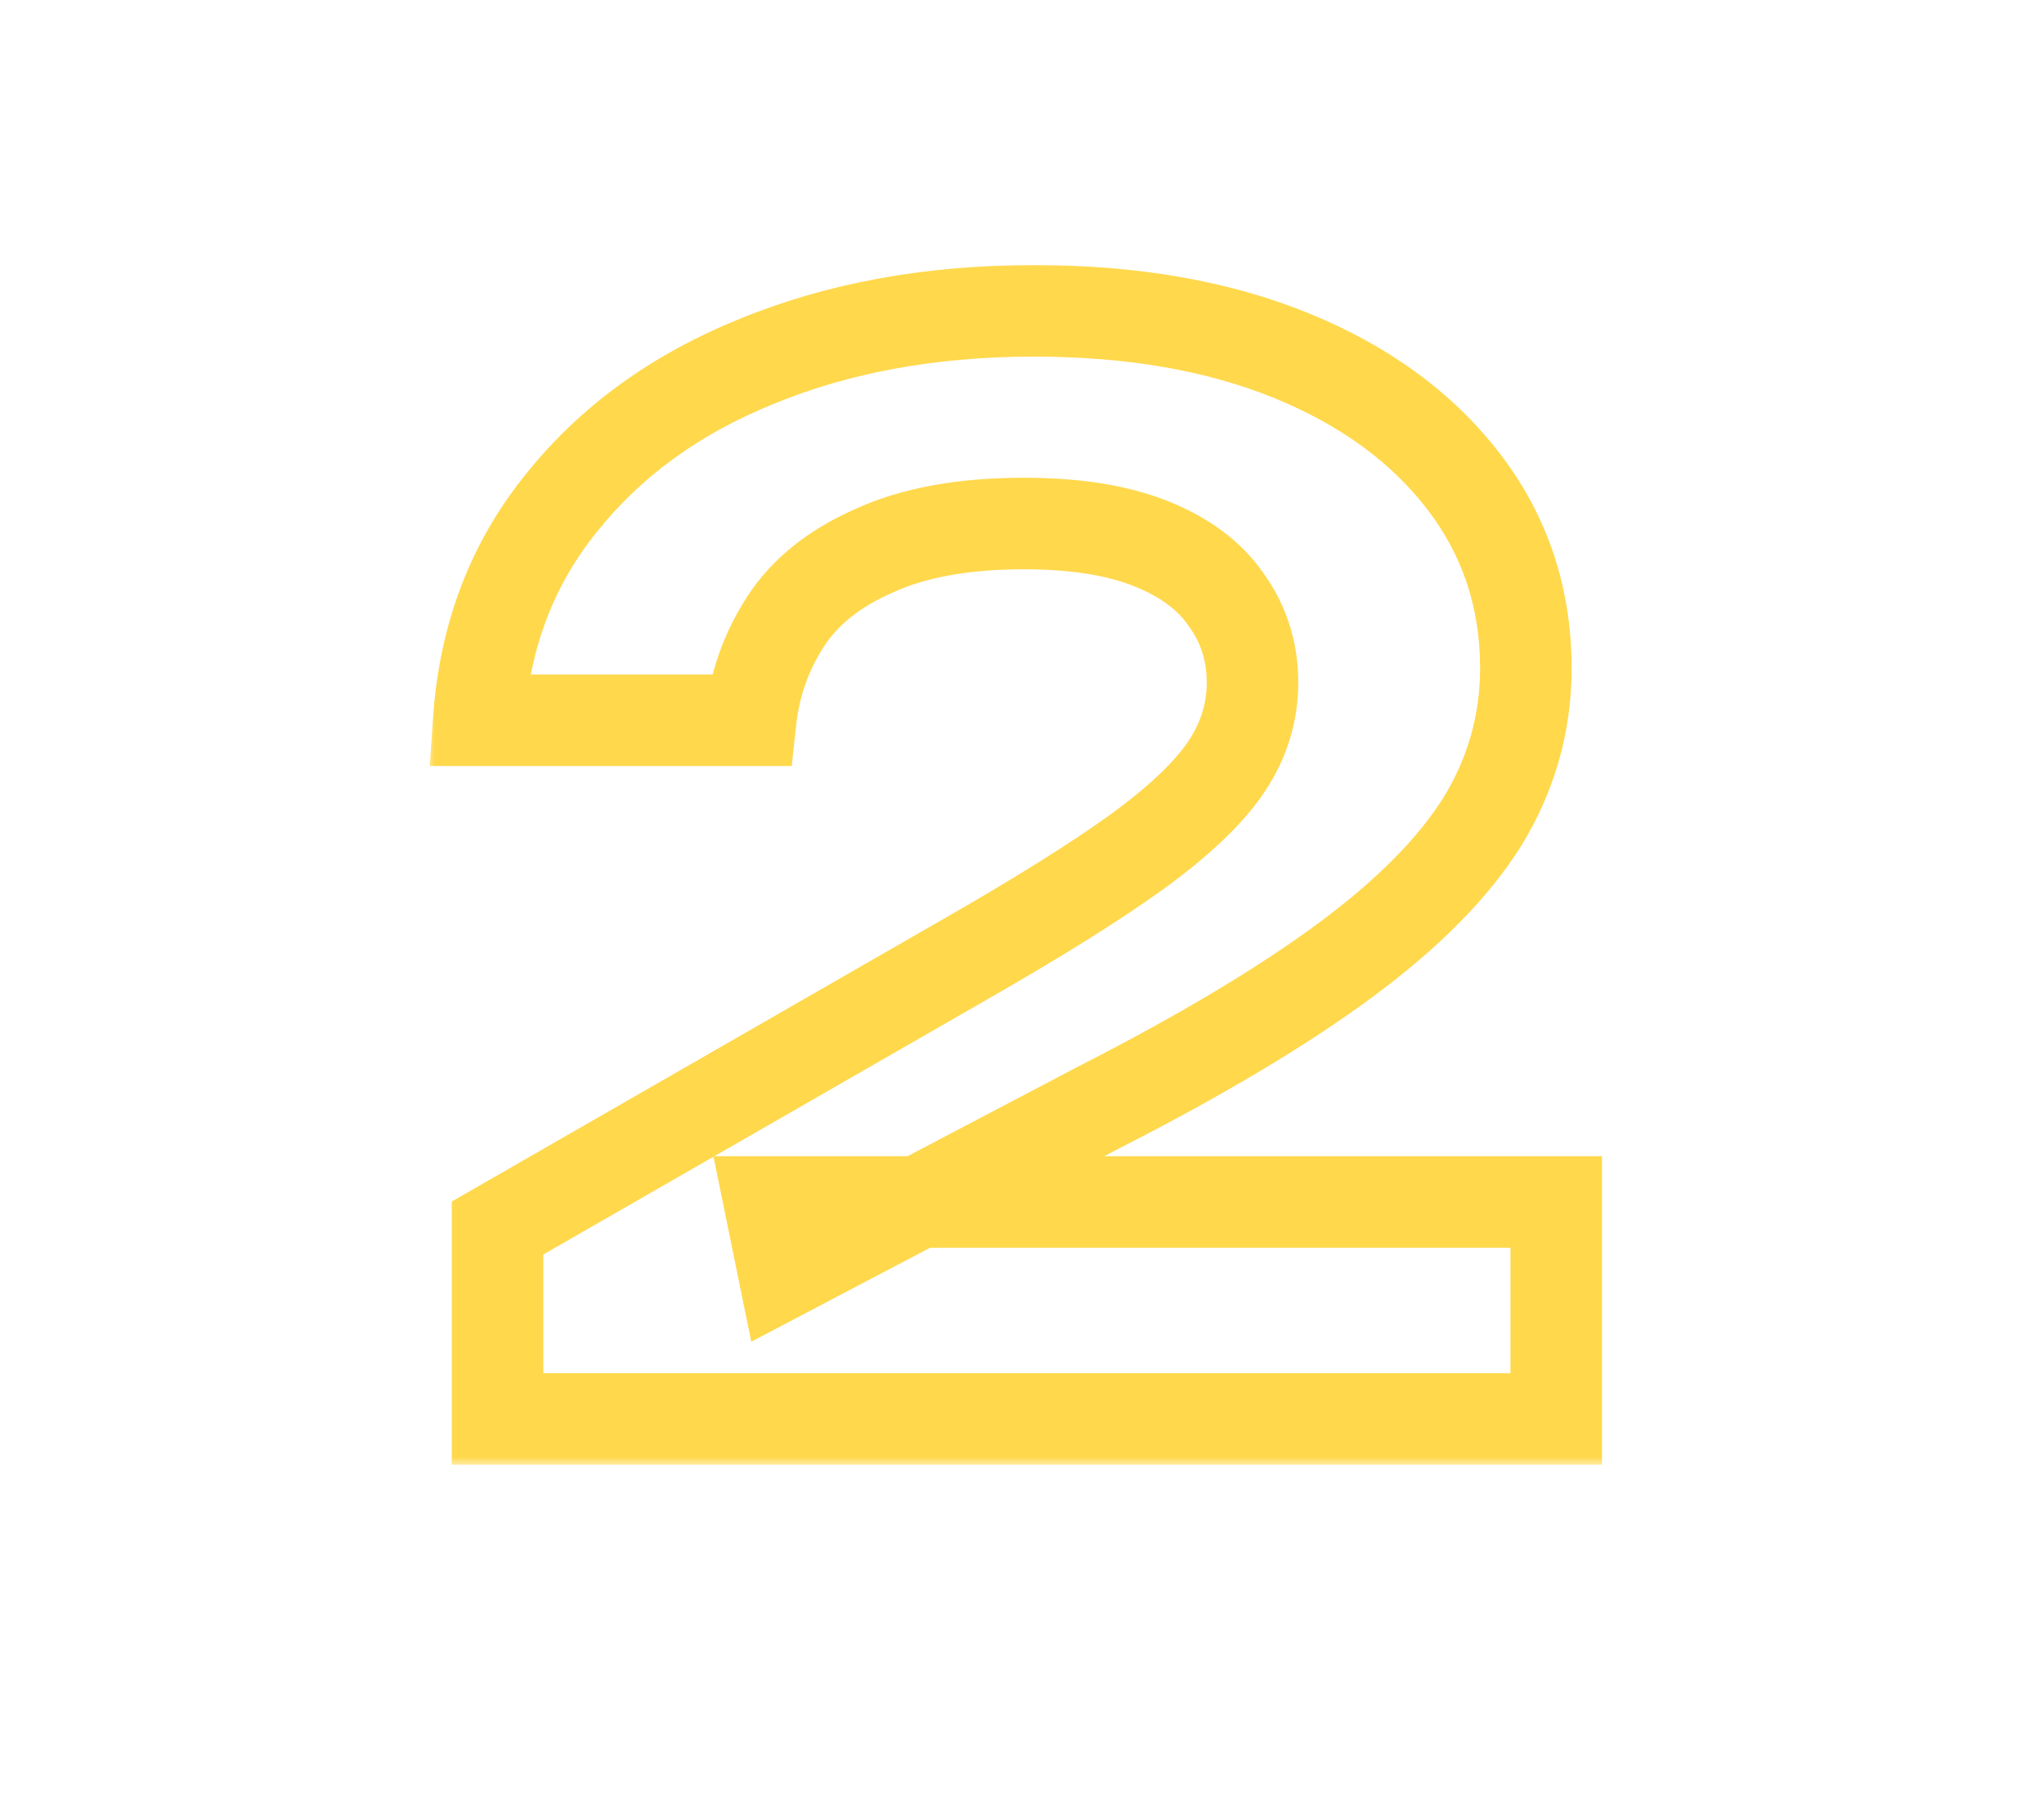 <?xml version="1.0" encoding="UTF-8"?> <svg xmlns="http://www.w3.org/2000/svg" width="134" height="118" viewBox="0 0 134 118" fill="none"><g clip-path="url(#clip0_200_168)"><mask id="path-1-outside-1_200_168" maskUnits="userSpaceOnUse" x="28" y="17" width="78" height="79" fill="black"><rect fill="white" x="28" y="17" width="78" height="79"></rect><path d="M31.386 47.206C31.766 41.706 33.567 36.966 36.791 32.984C40.014 28.938 44.281 25.841 49.59 23.692C54.963 21.48 61.031 20.373 67.794 20.373C74.242 20.373 79.867 21.353 84.671 23.313C89.475 25.272 93.236 28.022 95.954 31.561C98.672 35.101 100.031 39.178 100.031 43.792C100.031 47.395 99.083 50.745 97.186 53.842C95.29 56.876 92.288 59.91 88.179 62.944C84.071 65.978 78.666 69.202 71.966 72.615L51.392 83.424L50.444 78.778H102.022V93H32.619V80.485L63.149 62.944C68.016 60.163 71.808 57.793 74.526 55.834C77.307 53.811 79.267 51.946 80.404 50.239C81.542 48.533 82.111 46.7 82.111 44.74C82.111 42.718 81.542 40.916 80.404 39.336C79.33 37.756 77.686 36.523 75.474 35.638C73.262 34.753 70.481 34.311 67.131 34.311C63.149 34.311 59.862 34.911 57.27 36.112C54.679 37.25 52.751 38.799 51.487 40.758C50.222 42.718 49.464 44.867 49.211 47.206H31.386Z"></path></mask><path d="M31.386 47.206L28.393 46.999L28.172 50.206H31.386V47.206ZM36.791 32.984L39.122 34.871L39.13 34.862L39.137 34.853L36.791 32.984ZM49.59 23.692L50.716 26.473L50.724 26.469L50.733 26.466L49.59 23.692ZM84.671 23.313L83.538 26.09L83.538 26.09L84.671 23.313ZM95.954 31.561L93.574 33.389L93.574 33.389L95.954 31.561ZM97.186 53.842L99.73 55.432L99.738 55.421L99.745 55.409L97.186 53.842ZM88.179 62.944L89.961 65.358L89.961 65.358L88.179 62.944ZM71.966 72.615L70.604 69.942L70.588 69.951L70.571 69.96L71.966 72.615ZM51.392 83.424L48.452 84.024L49.251 87.937L52.787 86.08L51.392 83.424ZM50.444 78.778V75.778H46.77L47.504 79.378L50.444 78.778ZM102.022 78.778H105.022V75.778H102.022V78.778ZM102.022 93V96H105.022V93H102.022ZM32.619 93H29.619V96H32.619V93ZM32.619 80.485L31.124 77.883L29.619 78.749V80.485H32.619ZM63.149 62.944L61.66 60.34L61.654 60.343L63.149 62.944ZM74.526 55.834L76.281 58.267L76.291 58.26L74.526 55.834ZM80.404 50.239L77.908 48.575L77.908 48.575L80.404 50.239ZM80.404 39.336L77.924 41.023L77.946 41.056L77.97 41.089L80.404 39.336ZM75.474 35.638L76.588 32.853L76.588 32.853L75.474 35.638ZM57.27 36.112L58.476 38.859L58.504 38.847L58.532 38.834L57.27 36.112ZM51.487 40.758L54.008 42.385L54.008 42.385L51.487 40.758ZM49.211 47.206V50.206H51.904L52.194 47.528L49.211 47.206ZM34.379 47.412C34.719 42.479 36.317 38.337 39.122 34.871L34.459 31.096C30.817 35.594 28.812 40.934 28.393 46.999L34.379 47.412ZM39.137 34.853C42.005 31.254 45.832 28.45 50.716 26.473L48.465 20.911C42.729 23.233 38.023 26.623 34.444 31.114L39.137 34.853ZM50.733 26.466C55.689 24.425 61.359 23.373 67.794 23.373V17.373C60.703 17.373 54.238 18.534 48.448 20.918L50.733 26.466ZM67.794 23.373C73.944 23.373 79.17 24.309 83.538 26.09L85.804 20.535C80.565 18.398 74.539 17.373 67.794 17.373V23.373ZM83.538 26.09C87.93 27.882 91.23 30.335 93.574 33.389L98.333 29.734C95.242 25.709 91.019 22.662 85.804 20.535L83.538 26.09ZM93.574 33.389C95.875 36.385 97.031 39.815 97.031 43.792H103.031C103.031 38.541 101.468 33.817 98.333 29.734L93.574 33.389ZM97.031 43.792C97.031 46.838 96.238 49.646 94.628 52.276L99.745 55.409C101.927 51.844 103.031 47.953 103.031 43.792H97.031ZM94.642 52.252C93.012 54.861 90.322 57.633 86.397 60.531L89.961 65.358C94.254 62.188 97.568 58.892 99.73 55.432L94.642 52.252ZM86.397 60.531C82.467 63.433 77.219 66.572 70.604 69.942L73.328 75.288C80.113 71.832 85.674 68.524 89.961 65.358L86.397 60.531ZM70.571 69.96L49.997 80.768L52.787 86.08L73.361 75.271L70.571 69.96ZM54.331 82.824L53.383 78.178L47.504 79.378L48.452 84.024L54.331 82.824ZM50.444 81.778H102.022V75.778H50.444V81.778ZM99.022 78.778V93H105.022V78.778H99.022ZM102.022 90H32.619V96H102.022V90ZM35.619 93V80.485H29.619V93H35.619ZM34.113 83.086L64.643 65.546L61.654 60.343L31.124 77.883L34.113 83.086ZM64.637 65.549C69.544 62.745 73.439 60.315 76.281 58.267L72.772 53.4C70.177 55.27 66.488 57.581 61.66 60.34L64.637 65.549ZM76.291 58.26C79.192 56.15 81.477 54.039 82.901 51.904L77.908 48.575C77.056 49.853 75.423 51.472 72.762 53.407L76.291 58.26ZM82.901 51.904C84.351 49.728 85.111 47.321 85.111 44.74H79.111C79.111 46.079 78.734 47.337 77.908 48.575L82.901 51.904ZM85.111 44.74C85.111 42.115 84.359 39.695 82.839 37.583L77.97 41.089C78.725 42.138 79.111 43.321 79.111 44.74H85.111ZM82.885 37.649C81.4 35.465 79.218 33.905 76.588 32.853L74.36 38.424C76.155 39.142 77.26 40.047 77.924 41.023L82.885 37.649ZM76.588 32.853C73.909 31.781 70.719 31.311 67.131 31.311V37.311C70.243 37.311 72.615 37.726 74.36 38.424L76.588 32.853ZM67.131 31.311C62.874 31.311 59.119 31.949 56.009 33.391L58.532 38.834C60.604 37.874 63.423 37.311 67.131 37.311V31.311ZM56.064 33.365C53.05 34.689 50.611 36.581 48.966 39.132L54.008 42.385C54.89 41.017 56.307 39.812 58.476 38.859L56.064 33.365ZM48.966 39.132C47.446 41.488 46.531 44.084 46.228 46.883L52.194 47.528C52.397 45.65 52.999 43.948 54.008 42.385L48.966 39.132ZM49.211 44.206H31.386V50.206H49.211V44.206Z" fill="#FFD84C" mask="url(#path-1-outside-1_200_168)"></path></g><defs><clipPath id="clip0_200_168"><rect width="134" height="118" fill="white"></rect></clipPath></defs></svg> 